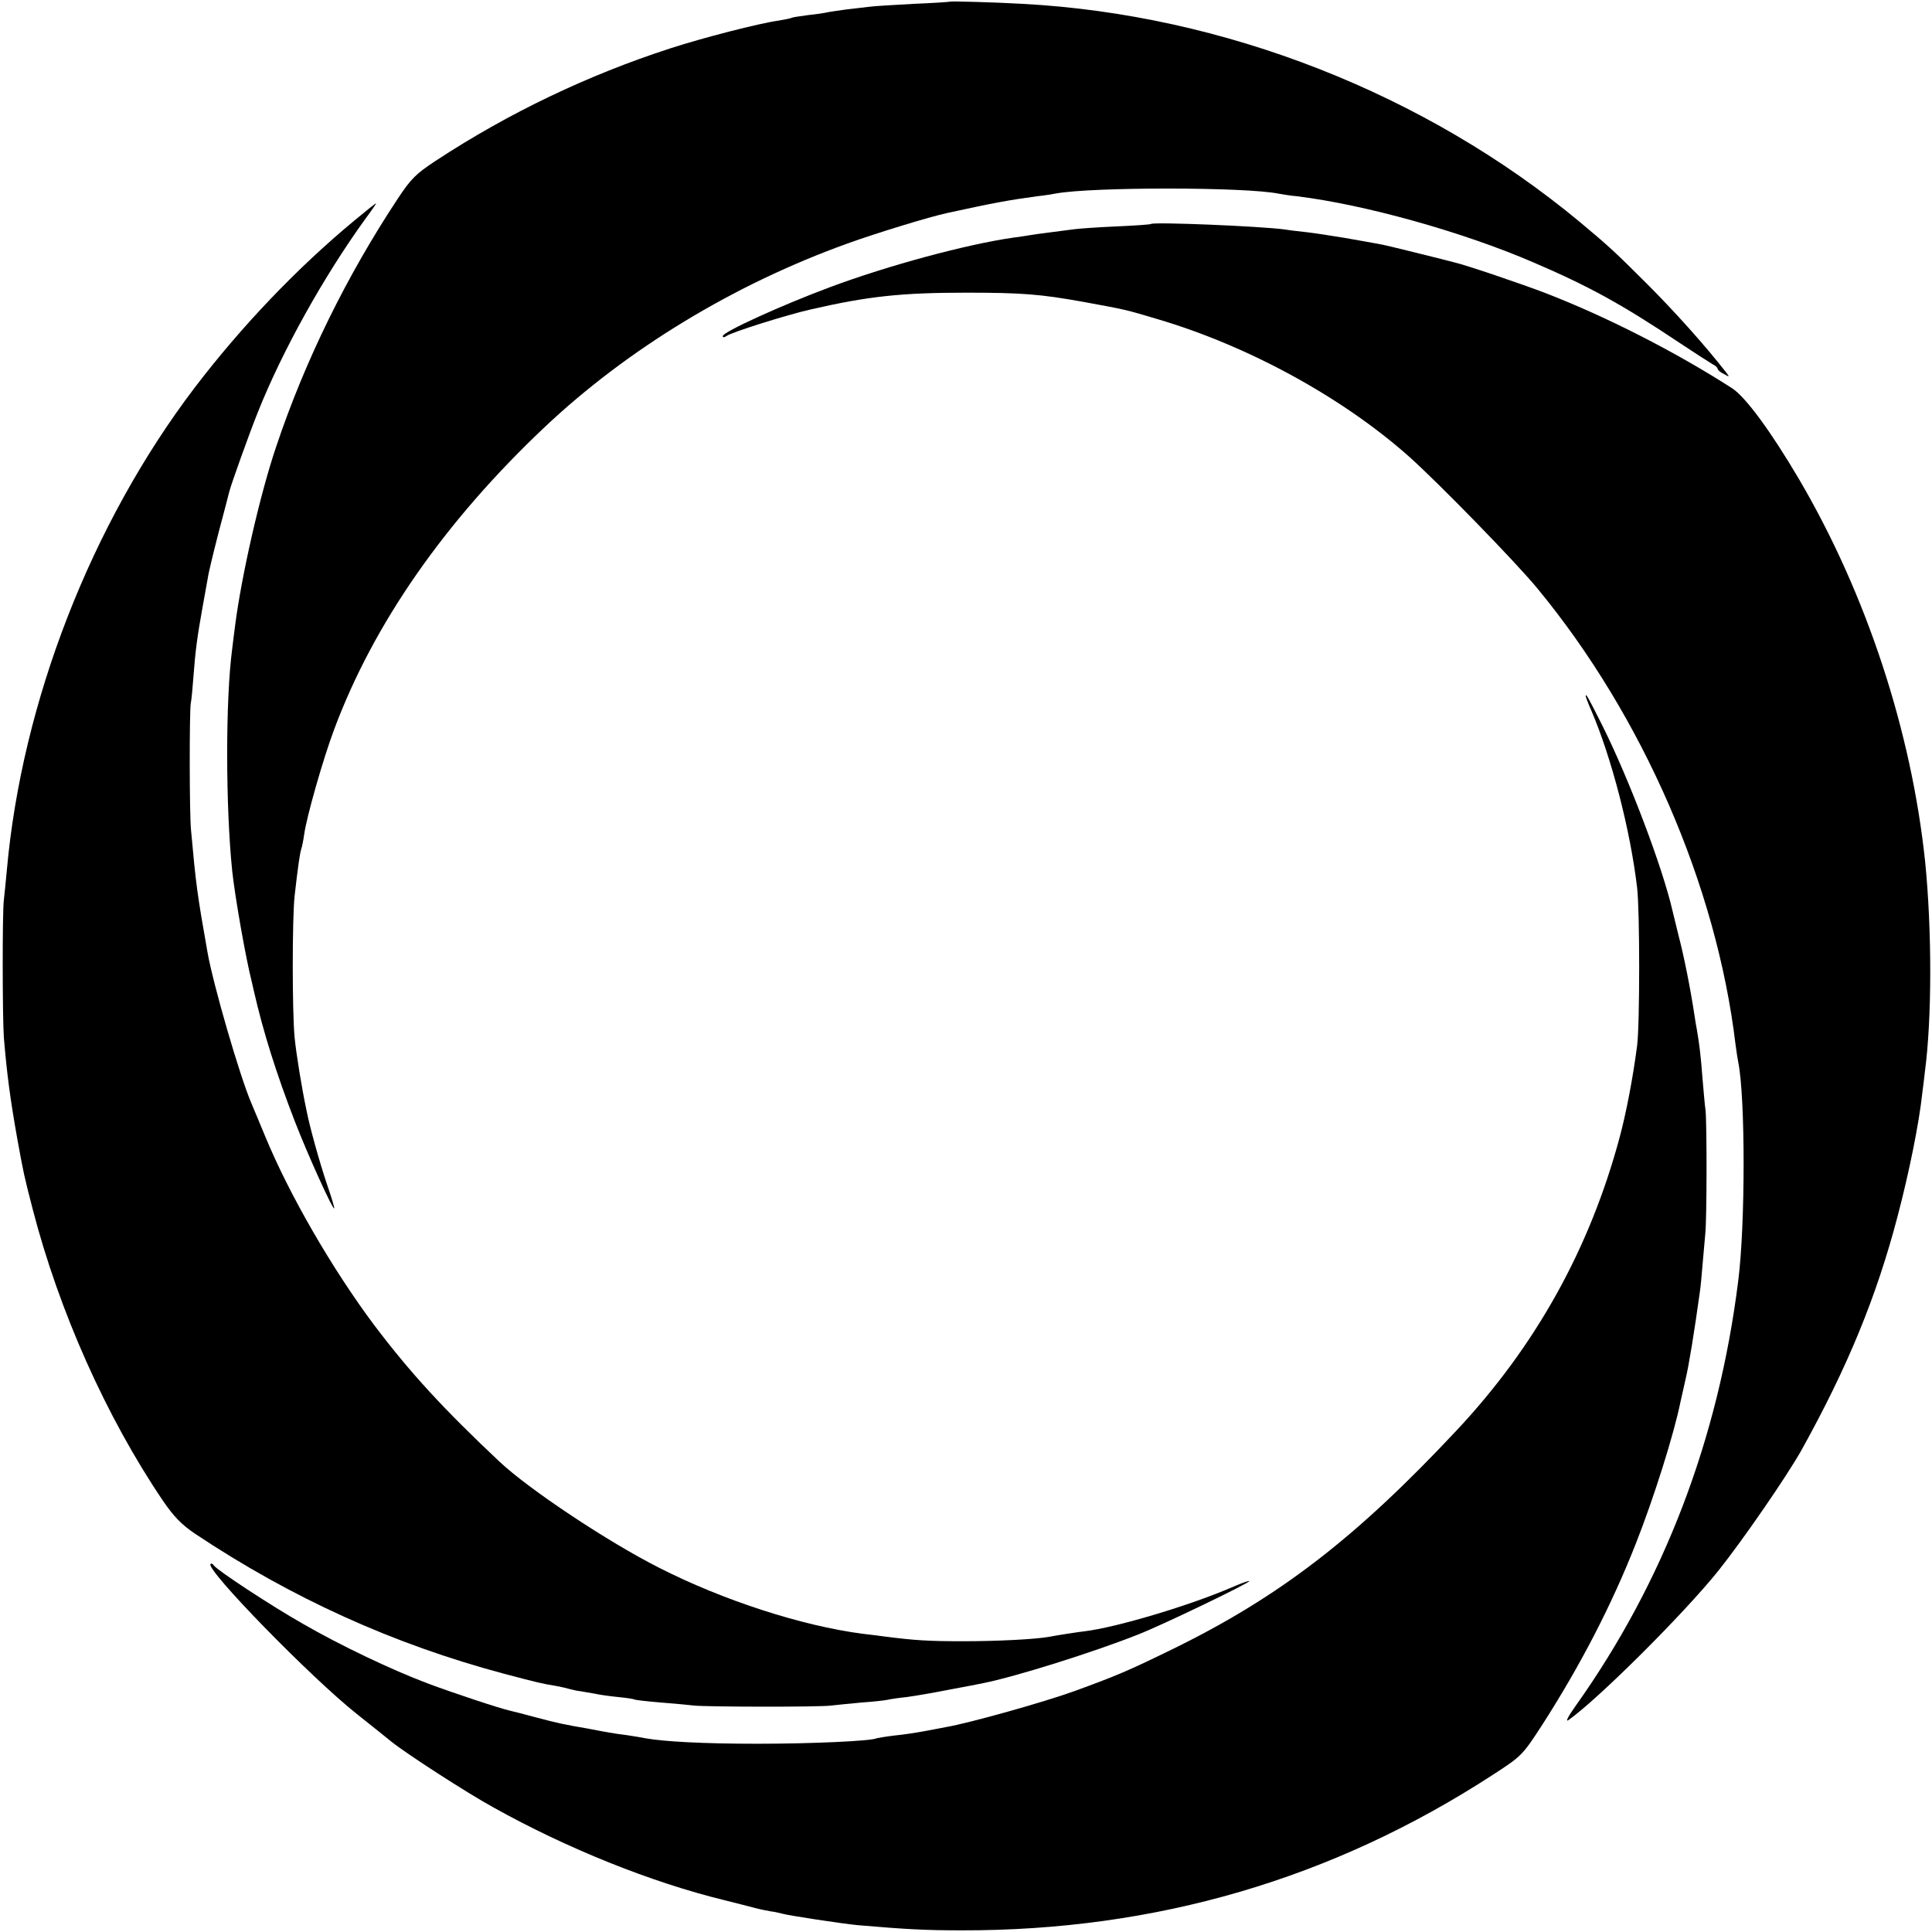 <?xml version="1.0" standalone="no"?>
<!DOCTYPE svg PUBLIC "-//W3C//DTD SVG 20010904//EN"
 "http://www.w3.org/TR/2001/REC-SVG-20010904/DTD/svg10.dtd">
<svg version="1.0" xmlns="http://www.w3.org/2000/svg"
 width="703pt" height="703pt" viewBox="0 0 703 703"
 preserveAspectRatio="xMidYMid meet">
<g transform="translate(0,703) scale(0.1,-0.1)"
fill="#000000" stroke="none">
<path d="M3457 7024 c-1 -1 -60 -5 -132 -8 -71 -4 -146 -8 -165 -11 -19 -2
-57 -7 -85 -10 -27 -4 -57 -8 -65 -10 -8 -2 -40 -7 -70 -10 -30 -4 -57 -8 -60
-10 -3 -2 -24 -6 -47 -10 -72 -10 -277 -63 -394 -101 -299 -97 -587 -234 -855
-410 -70 -46 -89 -65 -136 -136 -186 -281 -338 -590 -442 -900 -60 -176 -128
-476 -151 -658 -3 -25 -8 -61 -10 -80 -25 -187 -24 -578 0 -810 10 -93 49
-316 71 -402 2 -10 6 -26 8 -35 34 -149 82 -301 149 -474 46 -119 138 -322
143 -316 2 1 -10 41 -26 87 -26 77 -63 208 -75 271 -18 85 -37 204 -43 264 -9
93 -9 433 0 515 12 106 19 154 24 170 3 8 8 33 11 55 9 64 69 275 109 381 143
384 403 757 765 1099 302 285 689 520 1103 669 102 37 298 97 363 111 170 37
224 47 328 61 28 3 58 8 68 10 131 24 692 24 811 -1 12 -2 40 -7 64 -9 247
-30 605 -130 862 -241 201 -86 324 -154 529 -291 57 -38 112 -73 122 -79 11
-5 19 -13 19 -17 0 -4 10 -13 23 -19 21 -12 21 -11 7 7 -74 95 -185 219 -285
319 -120 120 -141 139 -245 226 -563 468 -1296 756 -2030 795 -105 6 -260 10
-263 8z"/>
<path d="M1290 6228 c-211 -175 -411 -385 -582 -609 -376 -495 -628 -1142
-683 -1754 -4 -44 -9 -93 -11 -110 -6 -46 -5 -432 0 -500 11 -132 23 -224 50
-375 22 -120 22 -122 55 -250 96 -371 267 -755 474 -1061 39 -57 68 -87 117
-120 351 -234 722 -402 1123 -509 118 -31 136 -36 192 -45 17 -3 38 -8 48 -11
11 -3 29 -7 40 -8 12 -2 36 -6 52 -9 17 -4 54 -9 84 -12 30 -3 57 -7 60 -9 3
-2 47 -7 96 -11 50 -4 104 -9 120 -11 39 -5 461 -6 500 0 17 2 66 7 110 11 44
3 87 8 95 10 8 2 40 7 70 10 30 4 100 16 155 27 55 10 111 21 125 24 115 23
399 112 560 176 88 34 411 190 406 195 -1 2 -27 -7 -57 -20 -153 -67 -426
-149 -544 -163 -12 -1 -104 -15 -128 -20 -51 -9 -187 -16 -312 -16 -127 0
-175 3 -285 17 -19 3 -55 7 -80 10 -223 29 -509 122 -741 240 -188 95 -473
285 -580 385 -205 193 -325 323 -458 499 -153 205 -308 473 -396 686 -21 50
-43 104 -50 120 -42 97 -139 431 -160 550 -38 215 -42 246 -60 445 -6 61 -6
429 -1 460 3 14 7 59 10 100 7 94 14 144 32 245 8 44 17 94 20 111 2 17 20 91
39 165 20 74 37 141 39 149 8 31 75 218 105 292 89 223 239 492 390 701 23 31
41 57 39 57 -2 0 -37 -28 -78 -62z"/>
<path d="M4188 6215 c-2 -2 -59 -6 -128 -9 -69 -3 -136 -8 -150 -10 -14 -2
-52 -7 -85 -11 -32 -4 -68 -9 -79 -11 -11 -2 -38 -6 -61 -9 -167 -24 -454
-101 -665 -180 -177 -66 -390 -163 -390 -178 0 -6 5 -5 13 0 15 13 222 78 307
97 209 48 330 61 565 61 201 0 270 -5 430 -34 152 -28 149 -27 266 -62 333
-98 677 -287 919 -503 110 -99 384 -380 464 -477 384 -465 652 -1082 721
-1659 3 -25 8 -54 10 -65 26 -128 26 -591 0 -795 -72 -577 -271 -1097 -593
-1549 -26 -37 -37 -58 -25 -50 108 76 422 389 546 544 88 110 250 345 303 440
167 301 272 556 349 850 42 160 78 337 90 450 3 22 7 55 9 74 26 194 26 517 1
766 -50 475 -213 972 -458 1390 -103 175 -195 300 -244 332 -207 133 -456 260
-678 346 -83 32 -289 102 -332 112 -10 3 -71 18 -135 34 -64 16 -130 32 -145
34 -15 3 -68 12 -118 21 -49 8 -112 18 -140 21 -27 3 -63 7 -80 10 -88 12
-478 28 -487 20z"/>
<path d="M5770 4497 c0 -3 9 -27 21 -54 73 -171 141 -432 166 -643 10 -84 10
-497 0 -575 -16 -122 -40 -246 -64 -335 -109 -405 -306 -759 -593 -1065 -367
-392 -645 -606 -1036 -797 -160 -78 -197 -94 -356 -152 -111 -40 -378 -115
-464 -130 -16 -3 -51 -10 -79 -15 -27 -5 -77 -13 -110 -16 -33 -4 -62 -9 -65
-10 -17 -10 -234 -20 -435 -20 -197 0 -340 8 -407 20 -9 2 -38 7 -65 11 -26 3
-57 8 -68 10 -11 2 -45 8 -75 14 -88 15 -111 20 -190 41 -41 11 -83 22 -93 24
-40 9 -209 65 -302 100 -130 49 -317 138 -452 216 -118 67 -314 196 -325 213
-4 6 -9 8 -12 5 -19 -19 366 -414 534 -547 58 -46 114 -91 125 -100 52 -42
271 -184 371 -239 267 -149 573 -272 839 -337 39 -10 88 -22 110 -28 22 -6 49
-11 60 -13 11 -1 29 -5 40 -8 23 -7 222 -37 275 -42 175 -15 246 -19 380 -19
707 -1 1349 187 1932 566 105 68 108 72 176 176 143 222 257 443 345 667 65
165 138 396 162 515 2 8 10 44 18 80 13 55 32 173 52 317 3 18 7 63 10 100 3
37 8 88 10 113 6 56 6 402 1 450 -3 19 -7 71 -11 115 -6 81 -12 129 -20 175
-3 14 -7 41 -10 60 -14 93 -38 213 -57 285 -11 44 -21 85 -22 90 -36 158 -159
483 -258 680 -50 99 -58 114 -58 102z"/>
</g>
</svg>

